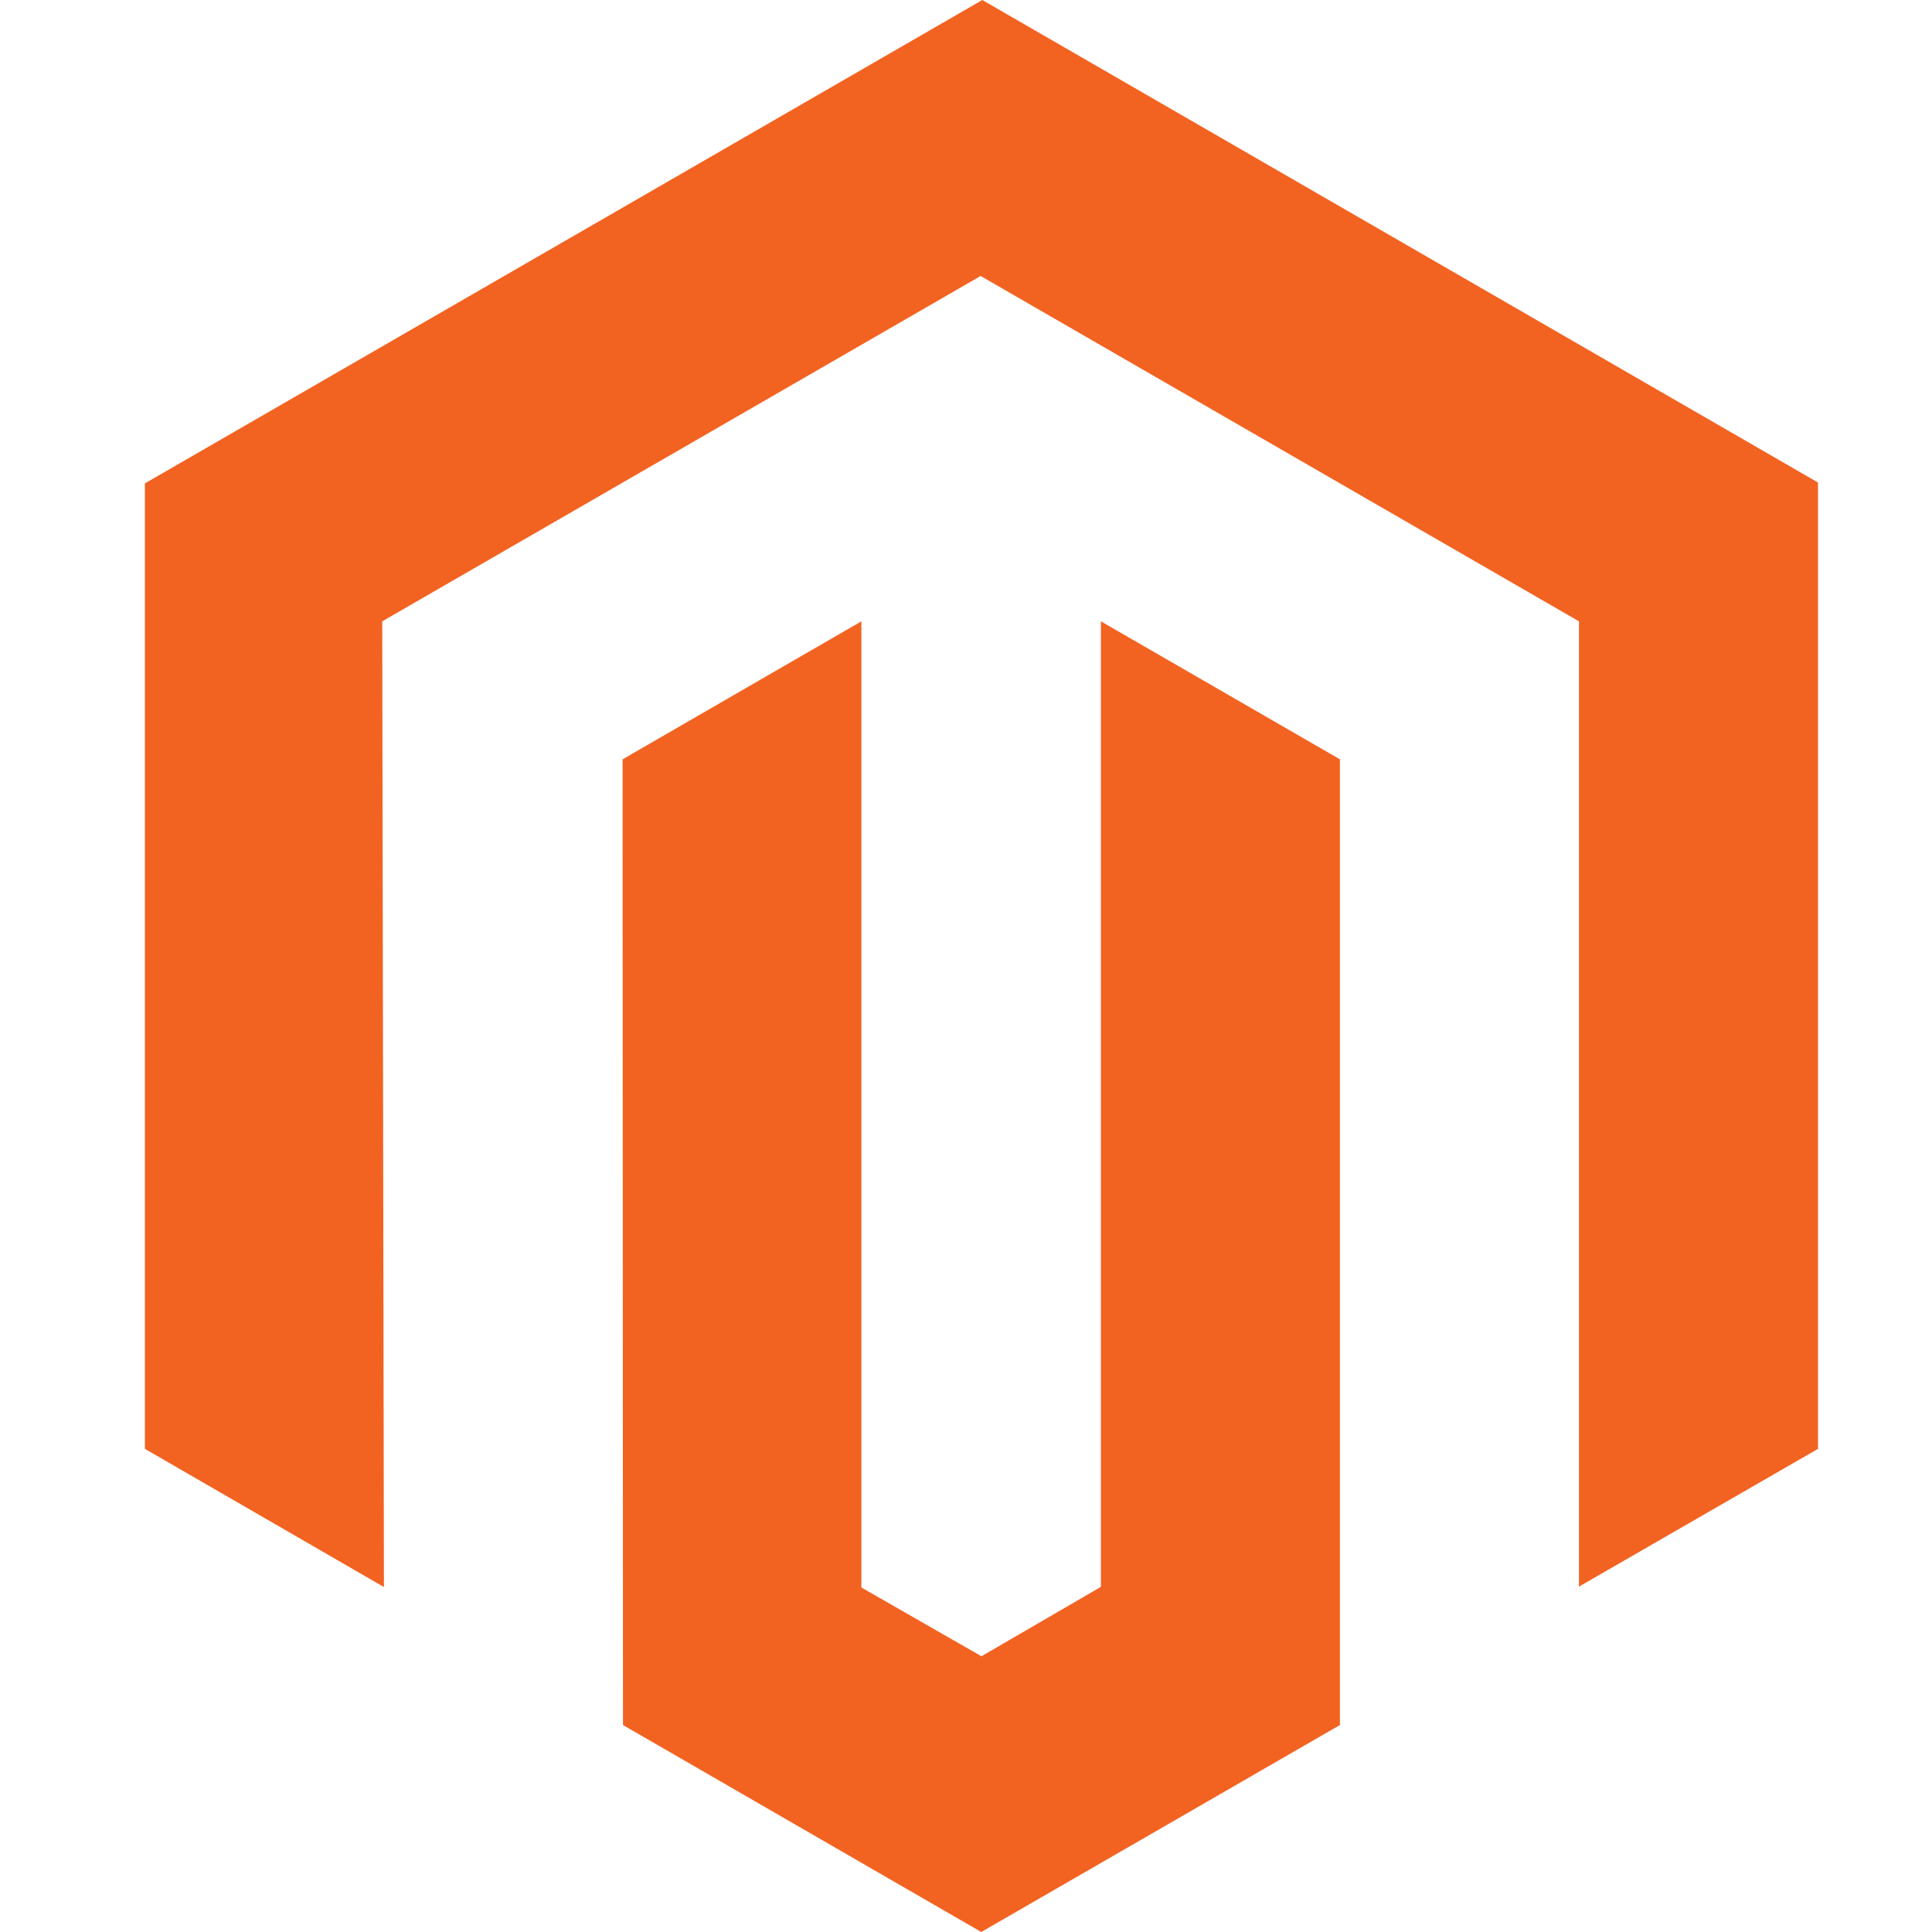 <?xml version='1.0' encoding='ASCII' standalone='yes'?>
<svg xmlns="http://www.w3.org/2000/svg" width="100" height="100" viewBox="0 0 40 40" fill="none">
<path d="M20.338 0L3 10.008V29.997L7.949 32.858L7.914 12.864L20.303 5.714L32.691 12.864V32.849L37.64 29.997V9.99L20.338 0Z" fill="#F26322"/>
<path d="M22.793 32.854L20.32 34.291L17.834 32.867V12.864L12.89 15.721L12.898 35.715L20.316 40L27.742 35.715V15.721L22.793 12.864V32.854Z" fill="#F26322"/>
</svg>
